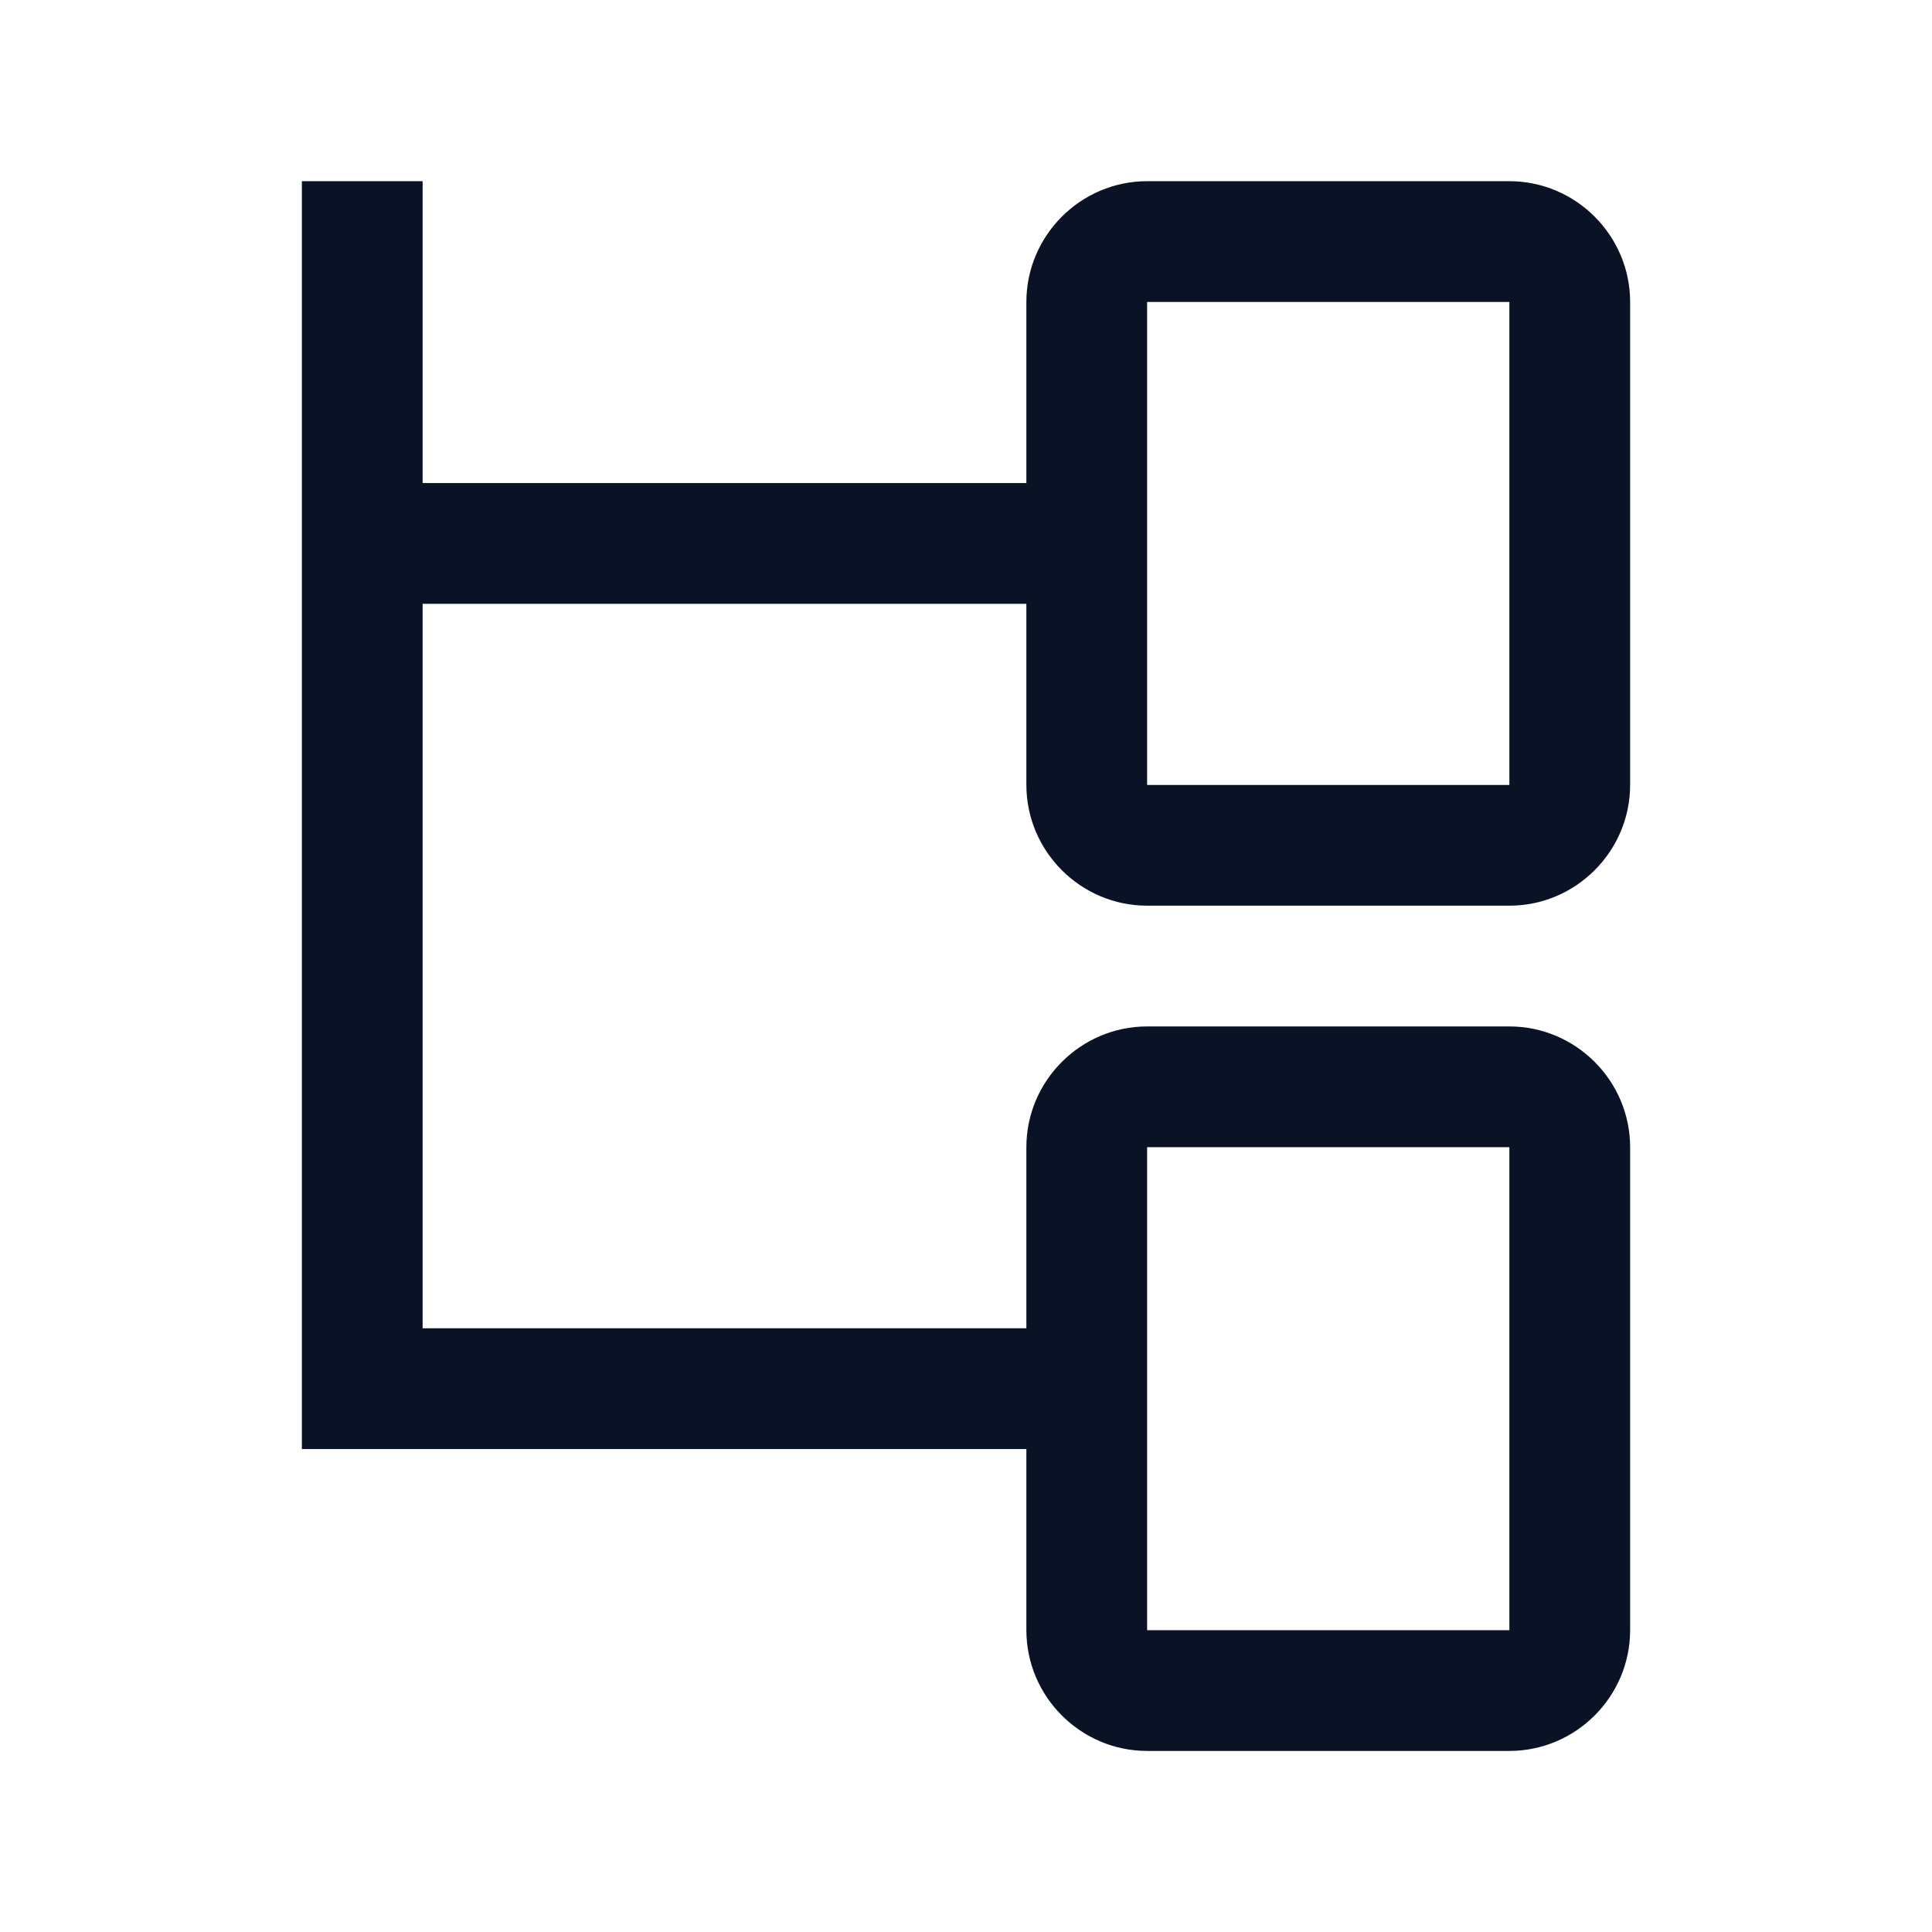 <svg width="32" height="32" viewBox="0 0 32 32" fill="none" xmlns="http://www.w3.org/2000/svg">
<path d="M5 3.001V24.001H17V27.001C17 28.101 17.9 29.001 19 29.001H25C26.1 29.001 27 28.101 27 27.001V19.001C27 17.901 26.1 17.001 25 17.001H19C17.9 17.001 17 17.901 17 19.001V22.001H7V10.001H17V13.001C17 14.101 17.9 15.001 19 15.001H25C26.1 15.001 27 14.101 27 13.001V5.001C27 3.901 26.1 3.001 25 3.001H19C17.9 3.001 17 3.901 17 5.001V8.001H7V3.001H5ZM19 19.001H25V27.001H19V19.001ZM19 5.001H25V13.001H19V5.001Z" fill="#0A1325"/>
</svg>
